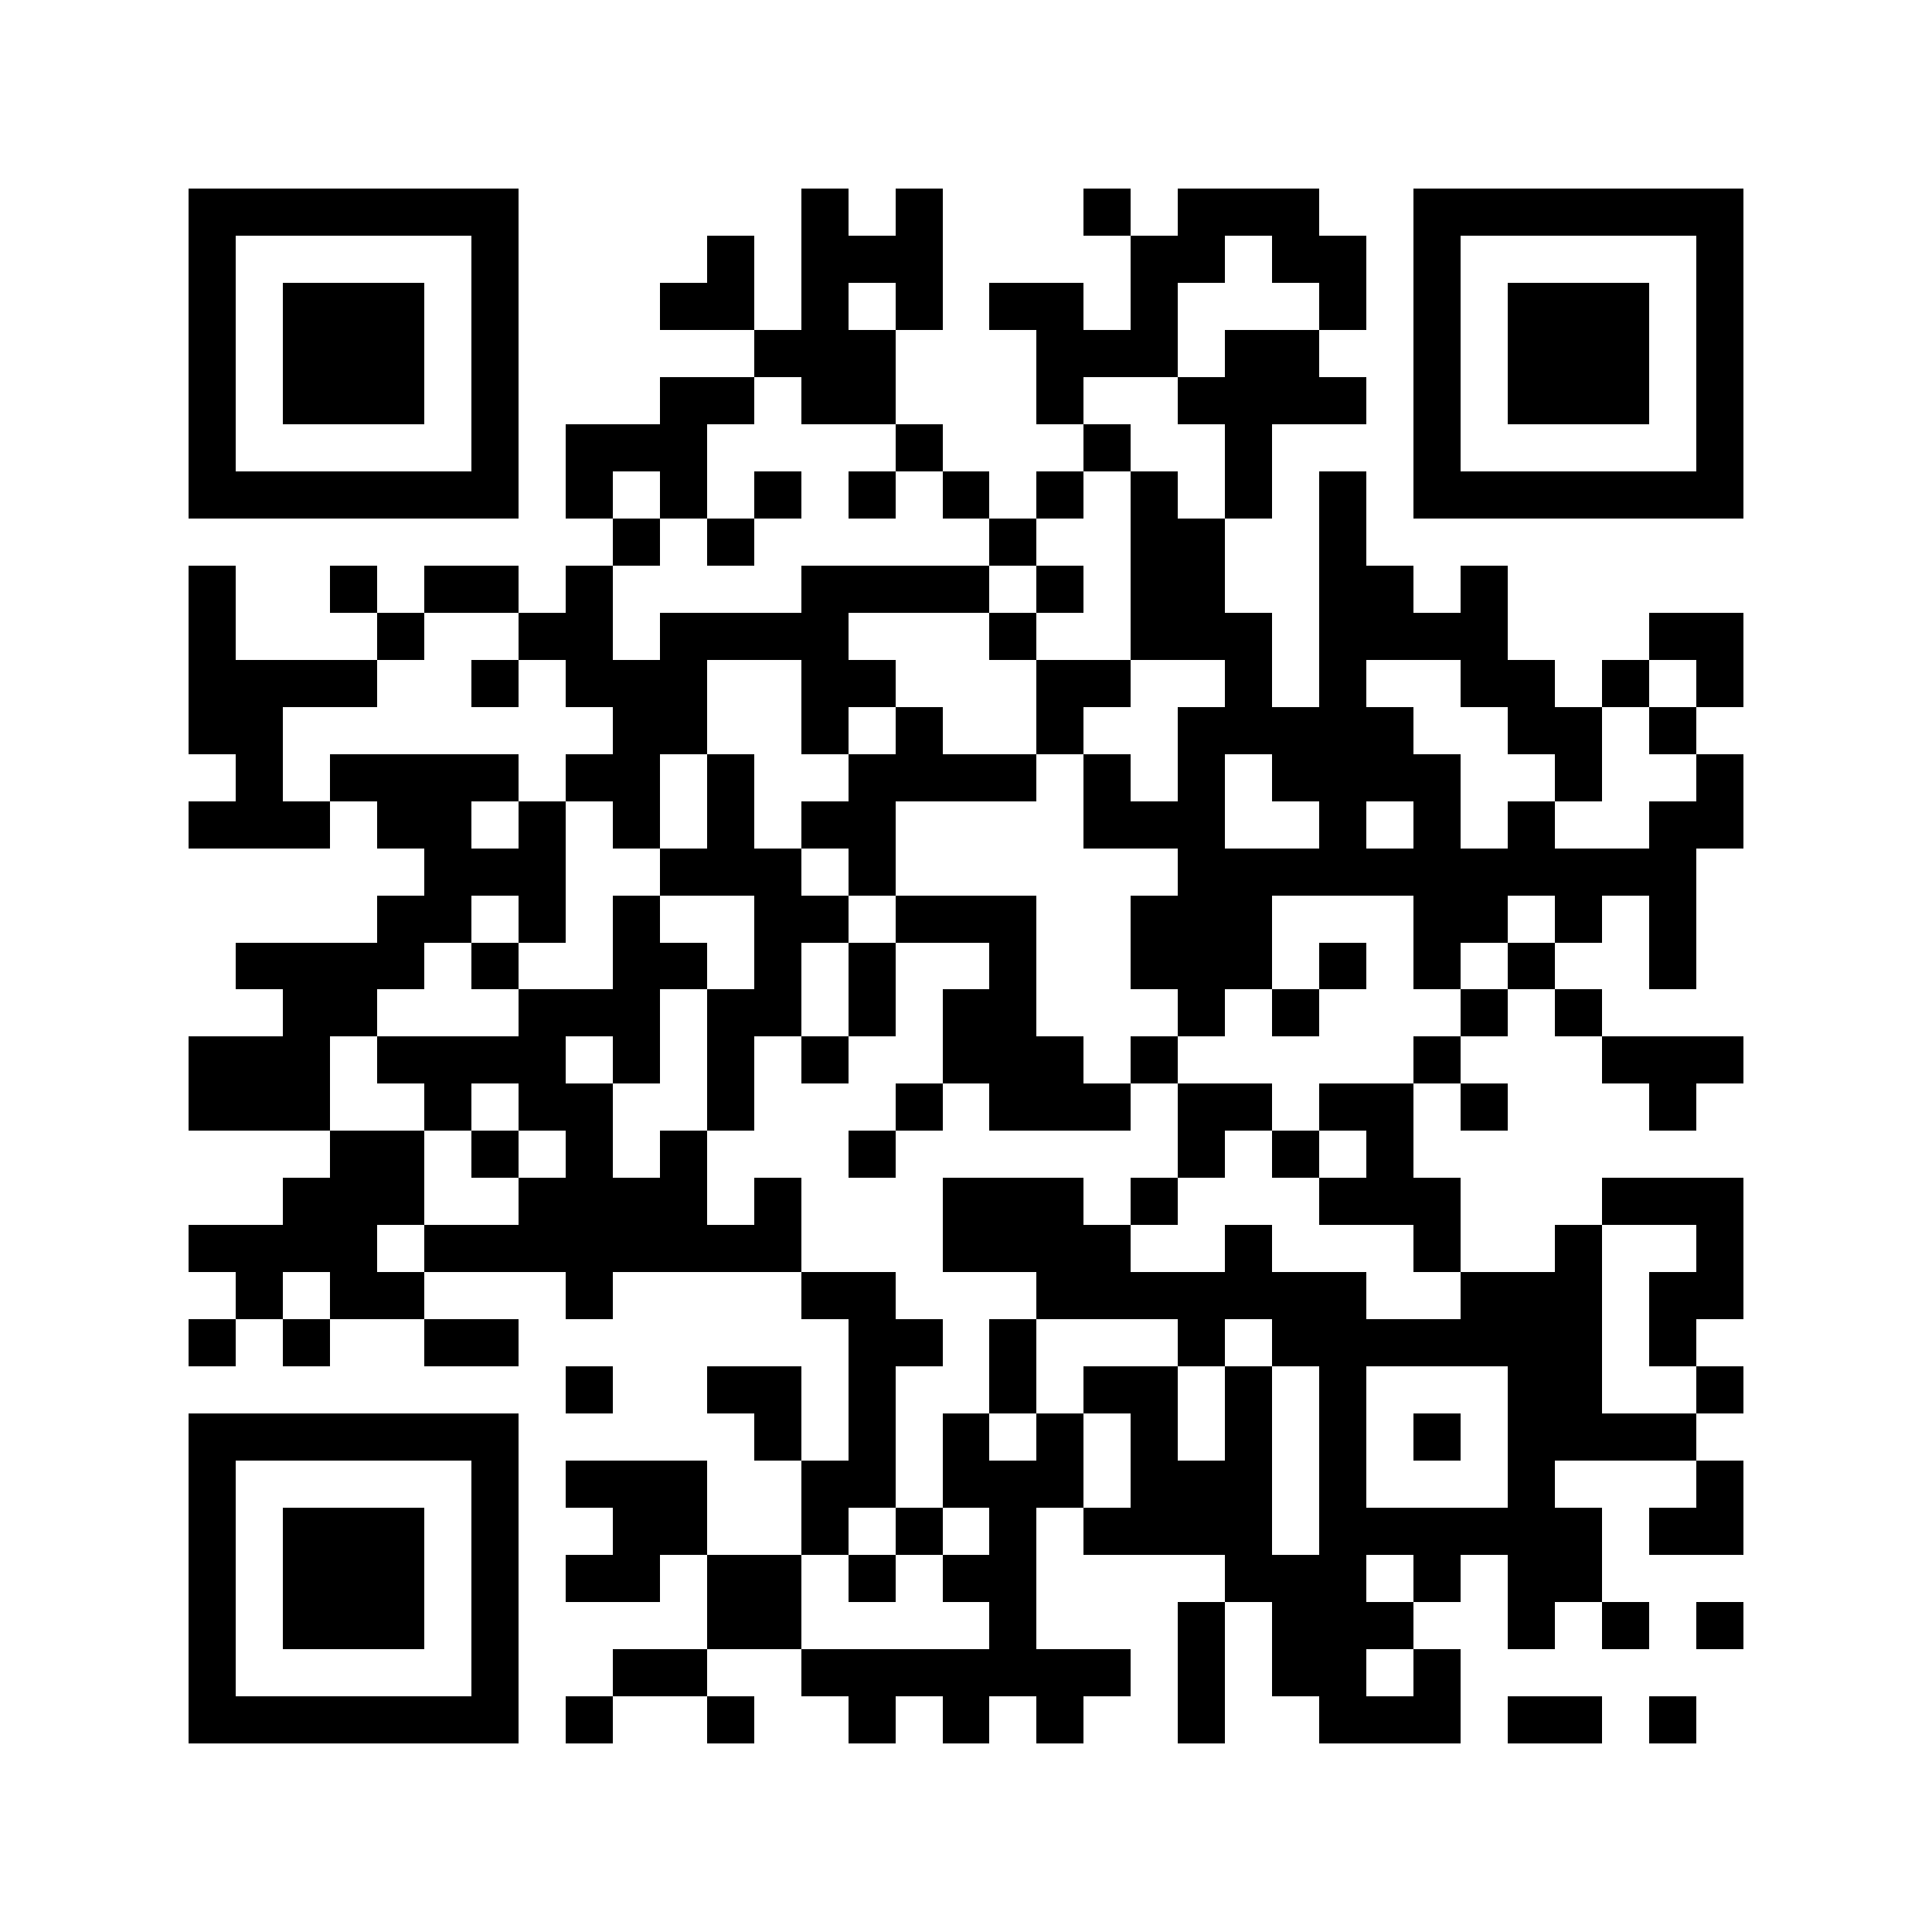 <svg xmlns="http://www.w3.org/2000/svg" width="150" height="150" viewBox="0 0 41 41" shape-rendering="crispEdges"><path fill="#ffffff" d="M0 0h41v41H0z"/><path stroke="#000000" d="M4 4.5h7m6 0h1m1 0h1m3 0h1m1 0h3m2 0h7M4 5.5h1m5 0h1m4 0h1m1 0h3m4 0h2m1 0h2m1 0h1m5 0h1M4 6.5h1m1 0h3m1 0h1m3 0h2m1 0h1m1 0h1m1 0h2m1 0h1m3 0h1m1 0h1m1 0h3m1 0h1M4 7.5h1m1 0h3m1 0h1m5 0h3m3 0h3m1 0h2m2 0h1m1 0h3m1 0h1M4 8.5h1m1 0h3m1 0h1m3 0h2m1 0h2m3 0h1m2 0h4m1 0h1m1 0h3m1 0h1M4 9.5h1m5 0h1m1 0h3m4 0h1m3 0h1m2 0h1m3 0h1m5 0h1M4 10.5h7m1 0h1m1 0h1m1 0h1m1 0h1m1 0h1m1 0h1m1 0h1m1 0h1m1 0h1m1 0h7M13 11.5h1m1 0h1m5 0h1m2 0h2m2 0h1M4 12.5h1m2 0h1m1 0h2m1 0h1m4 0h4m1 0h1m1 0h2m2 0h2m1 0h1M4 13.5h1m3 0h1m2 0h2m1 0h4m3 0h1m2 0h3m1 0h4m3 0h2M4 14.5h4m2 0h1m1 0h3m2 0h2m3 0h2m2 0h1m1 0h1m2 0h2m1 0h1m1 0h1M4 15.5h2m7 0h2m2 0h1m1 0h1m2 0h1m2 0h5m2 0h2m1 0h1M5 16.5h1m1 0h4m1 0h2m1 0h1m2 0h4m1 0h1m1 0h1m1 0h4m2 0h1m2 0h1M4 17.5h3m1 0h2m1 0h1m1 0h1m1 0h1m1 0h2m4 0h3m2 0h1m1 0h1m1 0h1m2 0h2M9 18.5h3m2 0h3m1 0h1m6 0h11M8 19.5h2m1 0h1m1 0h1m2 0h2m1 0h3m2 0h3m3 0h2m1 0h1m1 0h1M5 20.5h4m1 0h1m2 0h2m1 0h1m1 0h1m2 0h1m2 0h3m1 0h1m1 0h1m1 0h1m2 0h1M6 21.5h2m3 0h3m1 0h2m1 0h1m1 0h2m3 0h1m1 0h1m3 0h1m1 0h1M4 22.5h3m1 0h4m1 0h1m1 0h1m1 0h1m2 0h3m1 0h1m5 0h1m3 0h3M4 23.5h3m2 0h1m1 0h2m2 0h1m3 0h1m1 0h3m1 0h2m1 0h2m1 0h1m3 0h1M7 24.5h2m1 0h1m1 0h1m1 0h1m3 0h1m6 0h1m1 0h1m1 0h1M6 25.5h3m2 0h4m1 0h1m3 0h3m1 0h1m3 0h3m3 0h3M4 26.5h4m1 0h8m3 0h4m2 0h1m3 0h1m2 0h1m2 0h1M5 27.5h1m1 0h2m3 0h1m4 0h2m3 0h7m2 0h3m1 0h2M4 28.5h1m1 0h1m2 0h2m7 0h2m1 0h1m3 0h1m1 0h7m1 0h1M12 29.5h1m2 0h2m1 0h1m2 0h1m1 0h2m1 0h1m1 0h1m3 0h2m2 0h1M4 30.5h7m5 0h1m1 0h1m1 0h1m1 0h1m1 0h1m1 0h1m1 0h1m1 0h1m1 0h4M4 31.5h1m5 0h1m1 0h3m2 0h2m1 0h3m1 0h3m1 0h1m3 0h1m3 0h1M4 32.5h1m1 0h3m1 0h1m2 0h2m2 0h1m1 0h1m1 0h1m1 0h4m1 0h6m1 0h2M4 33.5h1m1 0h3m1 0h1m1 0h2m1 0h2m1 0h1m1 0h2m4 0h3m1 0h1m1 0h2M4 34.5h1m1 0h3m1 0h1m4 0h2m4 0h1m3 0h1m1 0h3m2 0h1m1 0h1m1 0h1M4 35.5h1m5 0h1m2 0h2m2 0h7m1 0h1m1 0h2m1 0h1M4 36.5h7m1 0h1m2 0h1m2 0h1m1 0h1m1 0h1m2 0h1m2 0h3m1 0h2m1 0h1"/></svg>
